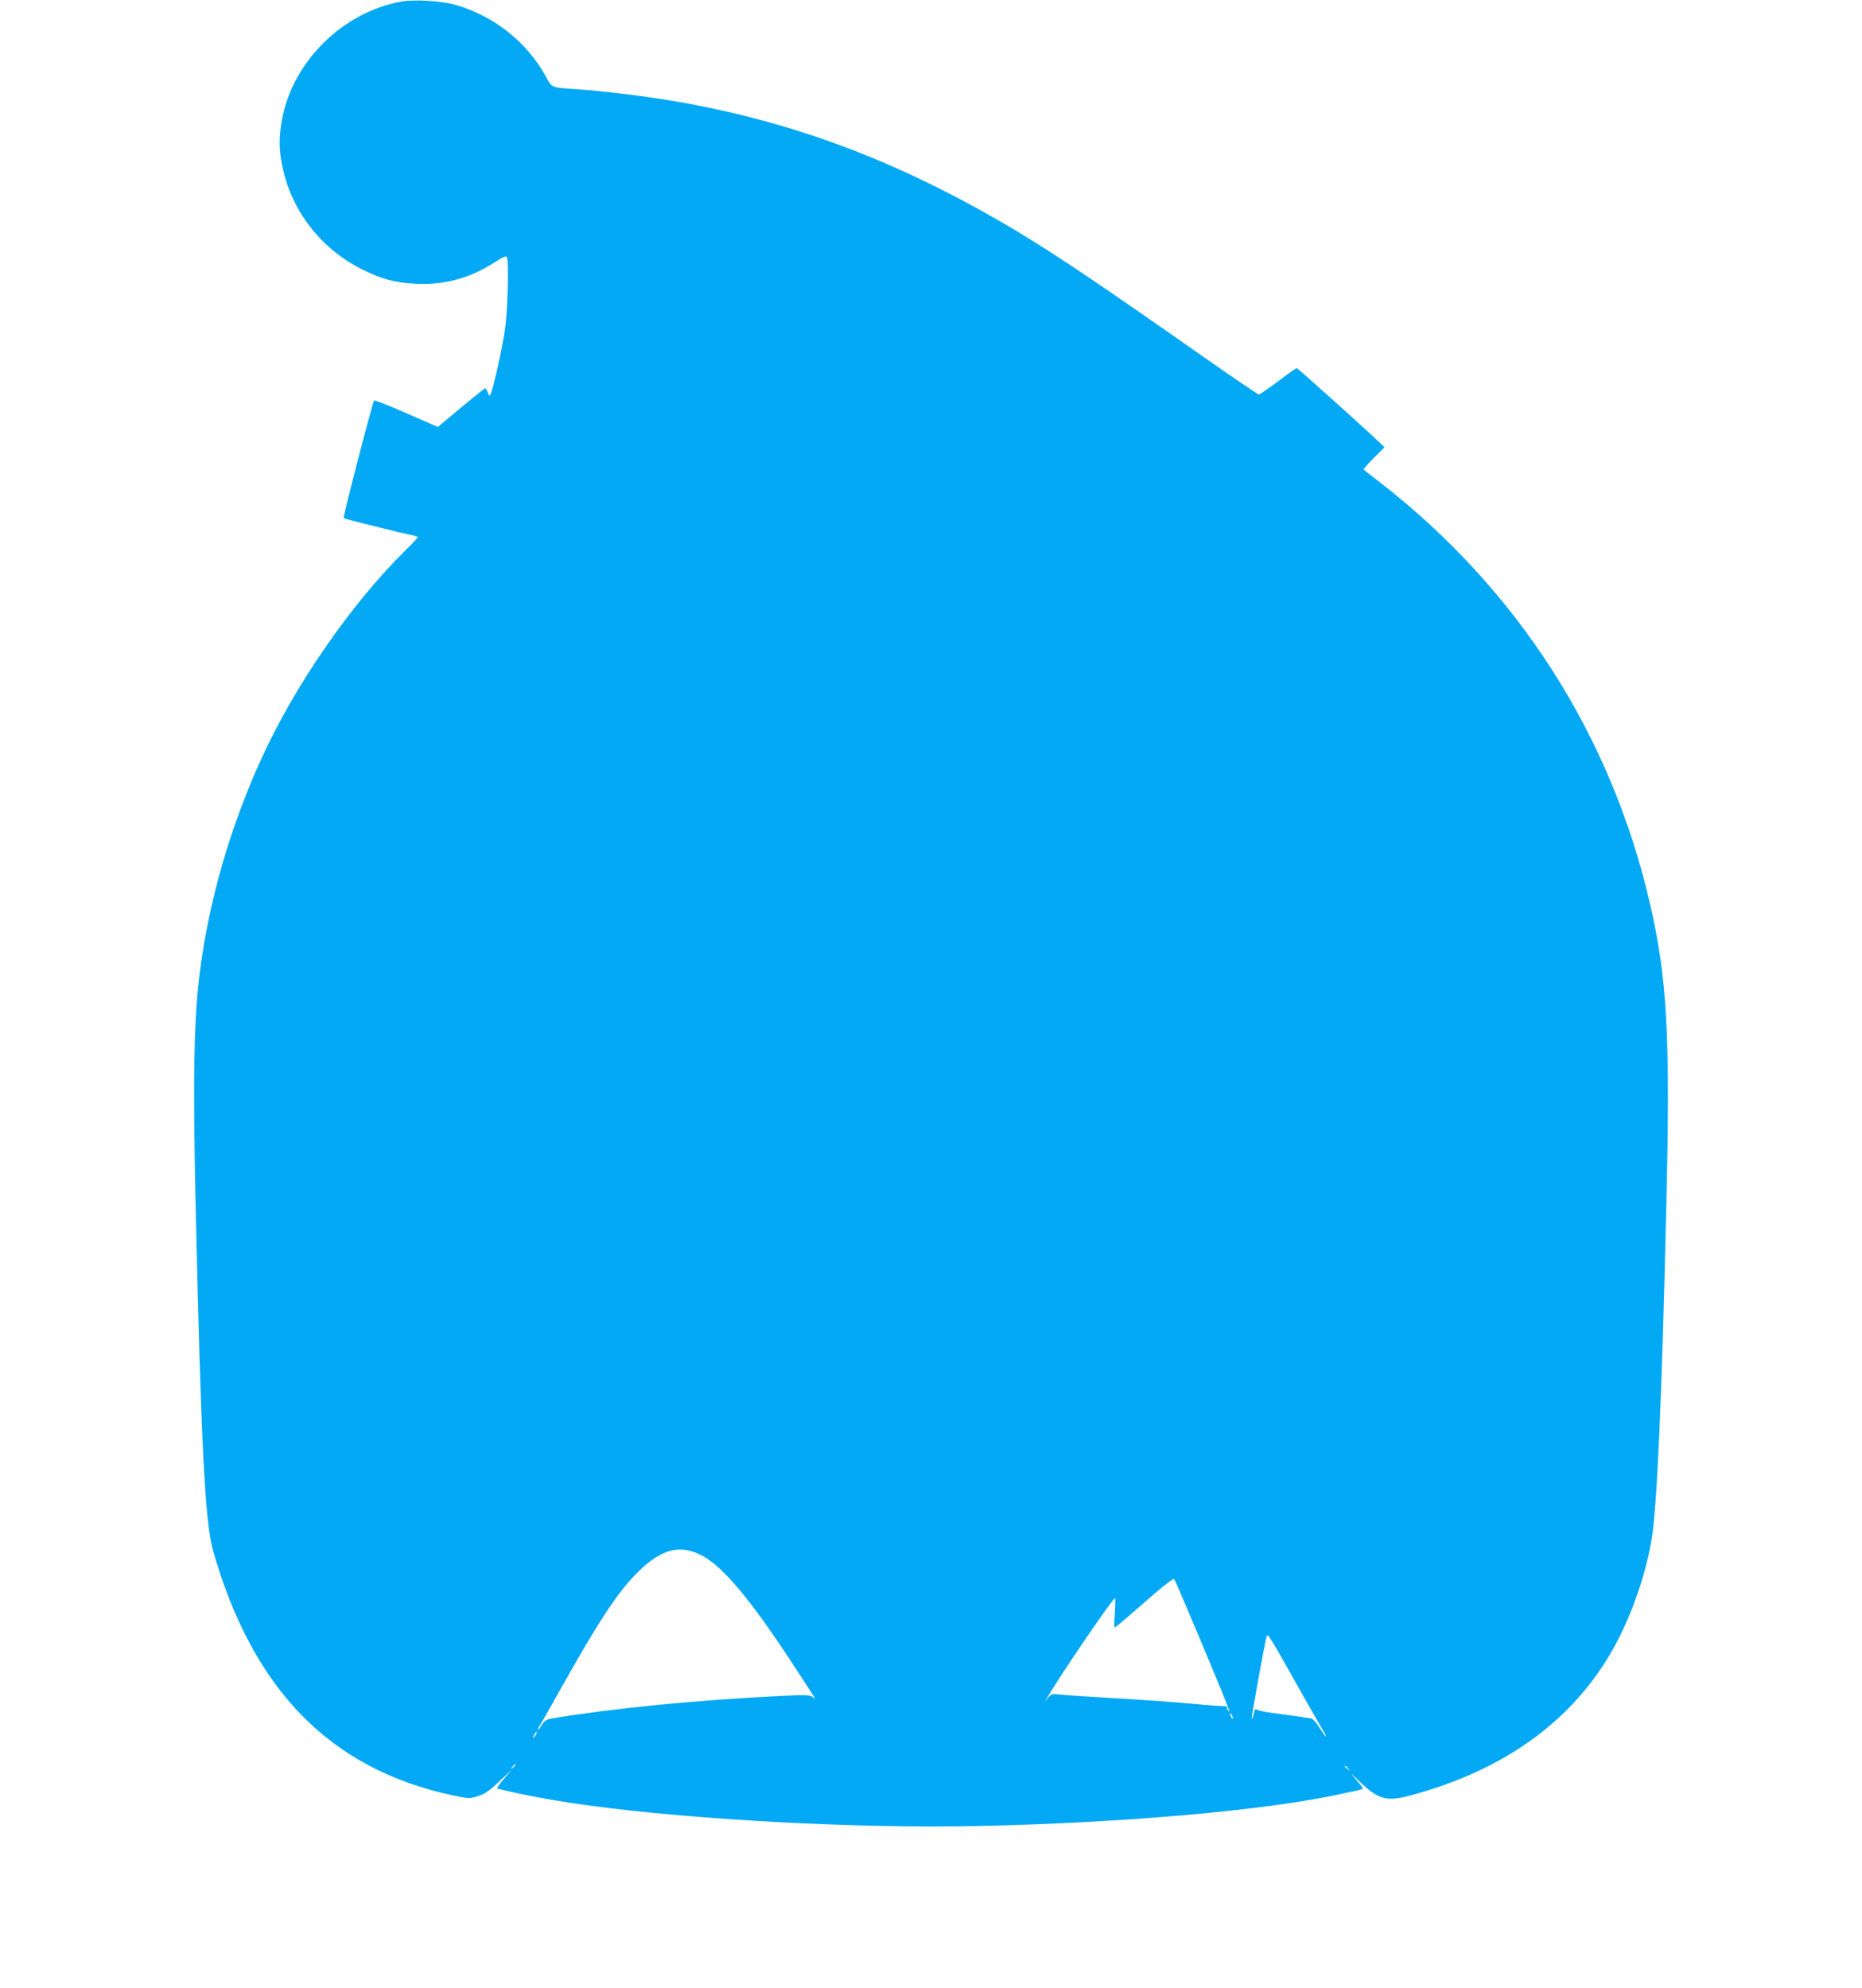 <?xml version="1.0" standalone="no"?>
<!DOCTYPE svg PUBLIC "-//W3C//DTD SVG 20010904//EN"
 "http://www.w3.org/TR/2001/REC-SVG-20010904/DTD/svg10.dtd">
<svg version="1.0" xmlns="http://www.w3.org/2000/svg"
 width="1199pt" height="1280pt" viewBox="0 0 1199 1280"
 preserveAspectRatio="xMidYMid meet">
<g transform="translate(0,1280) scale(0.1,-0.1)"
fill="#03a9f4" stroke="none">
<path d="M2585 12790 c-380 -68 -704 -390 -770 -765 -20 -115 -19 -190 4 -300
59 -285 250 -530 516 -661 128 -63 209 -85 346 -91 181 -9 345 36 501 136 60
39 78 46 82 34 14 -36 5 -343 -13 -470 -18 -119 -69 -351 -90 -406 -9 -22 -9
-22 -20 6 -6 15 -13 27 -17 27 -3 0 -73 -56 -155 -124 l-149 -125 -33 14 c-17
8 -108 47 -202 88 -93 41 -173 72 -176 68 -10 -12 -202 -751 -196 -757 6 -6
380 -99 445 -111 17 -3 32 -9 32 -12 0 -4 -34 -40 -76 -81 -355 -350 -719
-877 -935 -1354 -195 -430 -329 -891 -389 -1341 -42 -314 -49 -692 -30 -1540
34 -1516 60 -2030 112 -2210 257 -899 757 -1408 1547 -1576 101 -21 106 -21
159 -4 42 13 72 33 135 93 l82 77 -52 -61 c-29 -33 -47 -61 -40 -62 7 -1 30
-5 52 -11 117 -27 149 -33 305 -61 565 -98 1594 -170 2435 -170 841 0 1870 72
2435 170 131 23 156 28 210 40 30 7 72 15 93 20 21 4 40 10 43 12 2 3 -17 29
-43 59 -44 51 -42 50 23 -13 120 -116 174 -130 329 -88 588 159 1018 463 1281
906 123 206 226 490 268 734 36 208 67 902 96 2160 26 1094 6 1459 -106 1945
-251 1085 -853 2022 -1739 2710 -55 42 -102 79 -104 81 -3 3 26 36 64 74 l70
70 -30 29 c-69 68 -529 481 -535 481 -4 0 -58 -38 -120 -85 -62 -47 -118 -85
-124 -85 -6 0 -153 100 -326 221 -690 484 -971 673 -1230 829 -741 444 -1434
707 -2210 839 -178 31 -467 66 -620 76 -175 12 -164 8 -205 82 -122 223 -336
392 -586 463 -84 24 -262 35 -344 20z m1939 -10008 c132 -71 310 -283 568
-677 170 -260 168 -255 142 -233 -18 15 -37 16 -209 8 -553 -28 -1075 -79
-1472 -145 -34 -6 -47 -15 -64 -41 -11 -19 -23 -34 -26 -34 -2 0 4 15 15 33
11 17 70 122 132 232 246 438 365 619 490 745 157 158 279 190 424 112z m3070
-222 c210 -493 326 -774 321 -778 -3 -4 -8 4 -12 16 -3 12 -9 20 -13 17 -4 -3
-102 4 -216 15 -115 11 -335 26 -489 35 -154 9 -310 19 -347 23 -64 7 -68 6
-88 -18 l-21 -25 18 30 c81 140 419 635 433 635 3 0 2 -42 -1 -92 -4 -51 -5
-95 -3 -97 2 -2 32 21 66 51 35 30 119 103 187 162 68 59 127 104 131 99 3 -4
19 -37 34 -73z m776 -641 c79 -140 150 -264 158 -276 8 -13 12 -23 9 -23 -3 0
-21 25 -41 57 -24 38 -43 57 -58 59 -13 1 -54 8 -93 14 -38 5 -108 15 -155 21
-47 6 -90 15 -97 21 -9 7 -14 2 -18 -19 -10 -42 -13 -50 -14 -31 -1 17 85 489
95 521 7 23 17 7 214 -344z m-430 -184 c0 -5 -5 -3 -10 5 -5 8 -10 20 -10 25
0 6 5 3 10 -5 5 -8 10 -19 10 -25z m-4490 -105 c-6 -11 -13 -20 -16 -20 -2 0
0 9 6 20 6 11 13 20 16 20 2 0 0 -9 -6 -20z m-130 -194 c0 -2 -8 -10 -17 -17
-16 -13 -17 -12 -4 4 13 16 21 21 21 13z m5361 -23 c13 -16 12 -17 -3 -4 -10
7 -18 15 -18 17 0 8 8 3 21 -13z"/>
</g>
</svg>
